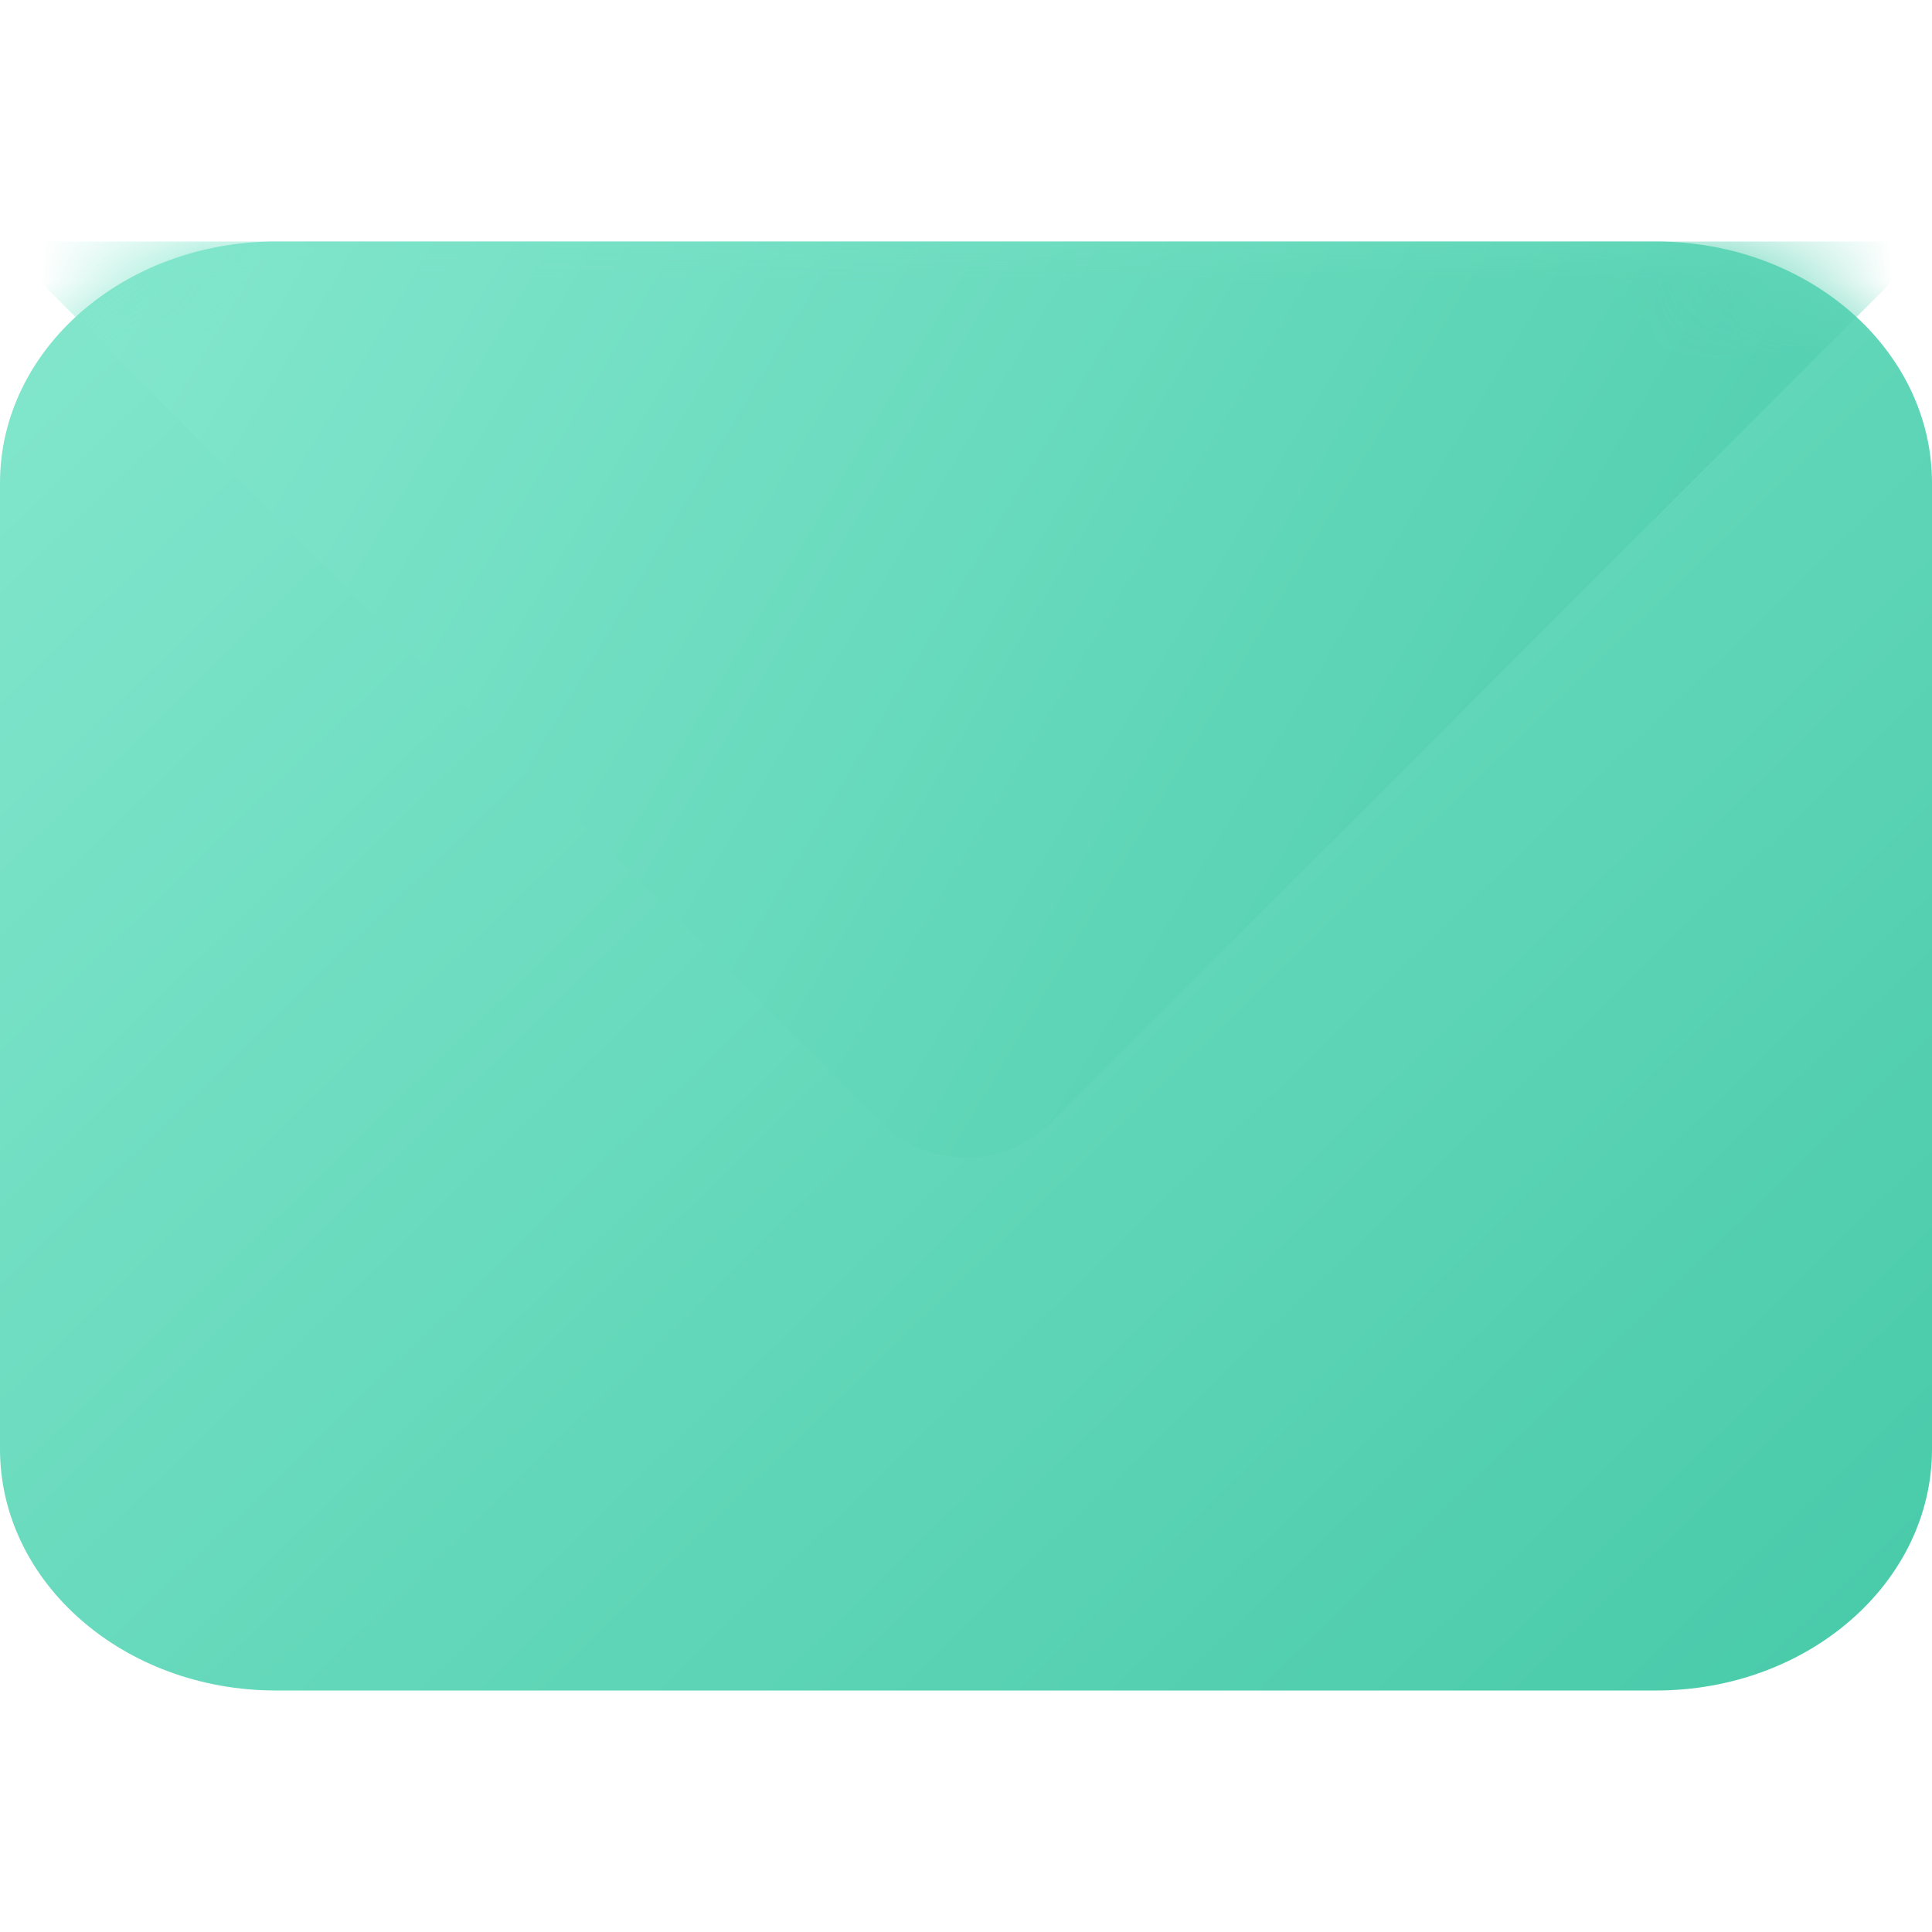 <svg width="24" height="24" viewBox="0 0 24 24" xmlns="http://www.w3.org/2000/svg" xmlns:xlink="http://www.w3.org/1999/xlink"><defs><linearGradient x1="-9.385%" y1=".471%" x2="130.144%" y2="107.112%" id="b"><stop stop-color="#86E8CF" offset="0%"/><stop stop-color="#3BC4A1" offset="100%"/></linearGradient><linearGradient x1="-9.385%" y1="31.721%" x2="130.144%" y2="71.077%" id="c"><stop stop-color="#86E8CF" offset="0%"/><stop stop-color="#3BC4A1" offset="100%"/></linearGradient><path d="M24,3 L24,15 C24,16.657 22.465,18 20.571,18 L3.429,18 C1.535,18 0,16.657 0,15 L0,3 C0,1.343 1.535,0 3.429,0 L20.571,0 C22.465,0 24,1.343 24,3 Z" id="a"/></defs><g transform="translate(0 3)" fill="none" fill-rule="evenodd"><mask id="d" fill="#fff"><use xlink:href="#a"/></mask><use fill="url(#b)" opacity=".3" xlink:href="#a"/><path d="M0,0 L10.939,10.939 C11.525,11.525 12.475,11.525 13.061,10.939 L24,0 L24,0 L0,0 Z" fill="url(#c)" mask="url(#d)"/></g></svg>